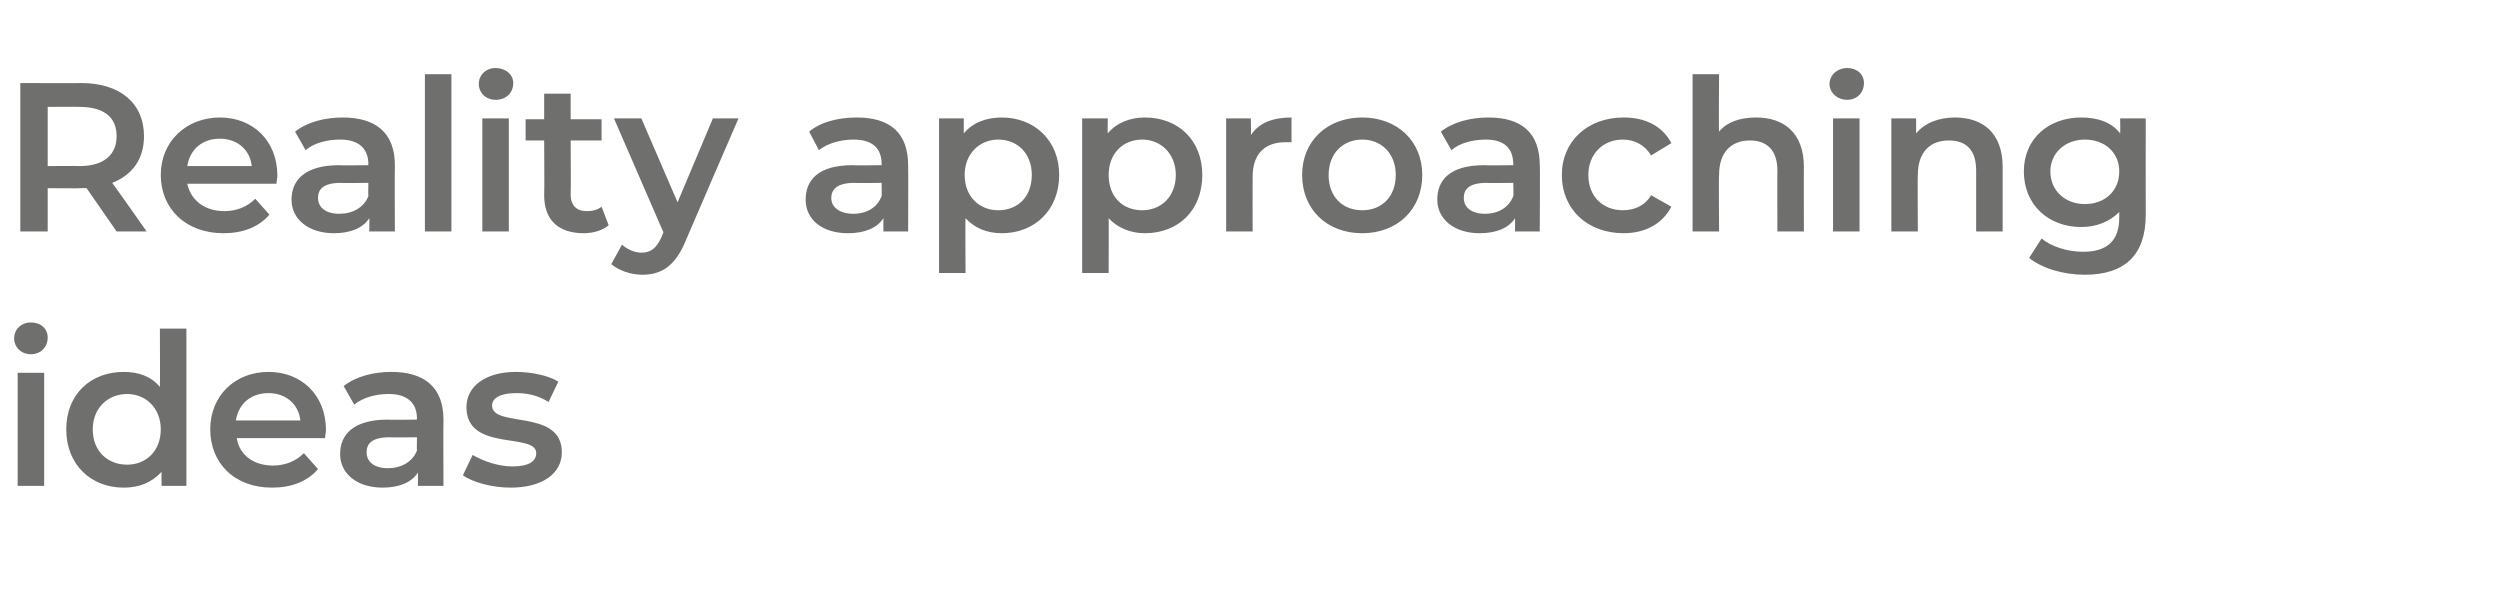 <?xml version="1.0" standalone="no"?><!DOCTYPE svg PUBLIC "-//W3C//DTD SVG 1.1//EN" "http://www.w3.org/Graphics/SVG/1.1/DTD/svg11.dtd"><svg xmlns="http://www.w3.org/2000/svg" version="1.1" width="283px" height="69px" viewBox="0 -3 283 69" style="top:-3px"><desc>Reality approaching ideas</desc><defs/><g id="Polygon30230"><path d="m1.6 35.3c0-1 .8-1.8 1.9-1.8c1.1 0 1.9.7 1.9 1.7c0 1.1-.8 1.9-1.9 1.9c-1.1 0-1.9-.8-1.9-1.8zm.4 3.9h3V52h-3V39.2zm19.1-5V52h-2.8s-.05-1.62 0-1.6c-1.1 1.2-2.5 1.8-4.3 1.8c-3.7 0-6.5-2.6-6.5-6.6c0-4 2.8-6.5 6.5-6.5c1.7 0 3.1.5 4.1 1.7c.03 0 0-6.6 0-6.6h3zm-2.9 11.4c0-2.4-1.7-4-3.8-4c-2.2 0-3.9 1.6-3.9 4c0 2.5 1.7 4 3.9 4c2.1 0 3.8-1.5 3.8-4zm18.6 1h-10c.3 1.9 1.9 3.1 4.1 3.1c1.4 0 2.6-.5 3.5-1.4l1.6 1.8c-1.2 1.4-3 2.1-5.2 2.1c-4.3 0-7-2.8-7-6.6c0-3.8 2.8-6.5 6.6-6.5c3.7 0 6.5 2.6 6.5 6.6c0 .2-.1.6-.1.9zm-10.1-2h7.3c-.2-1.9-1.7-3.1-3.6-3.1c-2 0-3.4 1.2-3.7 3.1zm23.5-.1c-.03.02 0 7.5 0 7.5h-2.9s.04-1.53 0-1.5c-.7 1.1-2.1 1.7-4 1.7c-2.9 0-4.8-1.6-4.8-3.8c0-2.2 1.5-3.9 5.4-3.9c-.04.04 3.3 0 3.3 0c0 0-.03-.15 0-.1c0-1.8-1.1-2.8-3.2-2.8c-1.5 0-2.9.4-3.9 1.2l-1.2-2.1c1.4-1.1 3.4-1.6 5.4-1.6c3.7 0 5.9 1.7 5.9 5.4zm-3 3.5c-.03.02 0-1.5 0-1.5c0 0-3.12.04-3.1 0c-2.1 0-2.6.8-2.6 1.7c0 1.1.9 1.8 2.4 1.8c1.5 0 2.8-.7 3.3-2zm5.2 2.8l1.1-2.3c1.2.7 2.9 1.3 4.5 1.3c1.9 0 2.7-.6 2.7-1.5c0-2.4-7.9-.1-7.9-5.2c0-2.4 2.2-4 5.6-4c1.7 0 3.7.4 4.8 1.1l-1.1 2.3c-1.3-.8-2.5-1-3.7-1c-1.8 0-2.7.6-2.7 1.4c0 2.6 7.9.3 7.9 5.3c0 2.4-2.2 4-5.8 4c-2.1 0-4.3-.6-5.4-1.4z" stroke="none" fill="#6f6f6e"/></g><g id="Polygon30229"><path d="m13.2 23.2s-3.38-4.89-3.4-4.9h-.6c-.03.04-3.8 0-3.8 0v4.9H2.3V6.4s6.87.03 6.9 0c4.4 0 7.1 2.3 7.1 6c0 2.6-1.3 4.4-3.6 5.3c.04.01 3.9 5.5 3.9 5.5h-3.4zM9 9.1c.02-.03-3.6 0-3.6 0v6.7s3.62-.03 3.6 0c2.8 0 4.2-1.3 4.2-3.4c0-2.1-1.4-3.3-4.2-3.3zm22.3 8.7H21.2c.4 1.9 2 3.1 4.2 3.1c1.4 0 2.6-.5 3.5-1.4l1.6 1.8c-1.2 1.4-3 2.1-5.2 2.1c-4.3 0-7.1-2.8-7.1-6.6c0-3.8 2.9-6.5 6.7-6.5c3.7 0 6.5 2.6 6.5 6.6c0 .2-.1.6-.1.9zm-10.1-2h7.3c-.2-1.9-1.7-3.1-3.6-3.1c-2 0-3.4 1.2-3.7 3.1zm23.5-.1c-.03.02 0 7.5 0 7.5h-2.9s.03-1.53 0-1.5c-.7 1.1-2.1 1.7-4 1.7c-2.9 0-4.8-1.6-4.8-3.8c0-2.2 1.5-3.9 5.4-3.9c-.05.04 3.3 0 3.3 0c0 0-.03-.15 0-.1c0-1.8-1.1-2.8-3.2-2.8c-1.5 0-3 .4-3.9 1.2l-1.2-2.1c1.4-1.1 3.4-1.6 5.4-1.6c3.7 0 5.9 1.7 5.9 5.4zm-3 3.5c-.03.02 0-1.5 0-1.5c0 0-3.13.04-3.1 0c-2.1 0-2.6.8-2.6 1.7c0 1.1.9 1.8 2.4 1.8c1.5 0 2.8-.7 3.3-2zm6.4-13.8h3v17.8h-3V5.4zm6.1 1.1c0-1 .8-1.8 1.9-1.8c1.1 0 2 .7 2 1.7c0 1.1-.8 1.9-2 1.9c-1.1 0-1.9-.8-1.9-1.8zm.4 3.9h3v12.8h-3V10.4zm14.3 12.1c-.7.6-1.8.9-2.8.9c-2.9 0-4.5-1.5-4.5-4.3c.04-.02 0-6.2 0-6.2h-2.1v-2.4h2.1V7.6h3v2.9h3.5v2.4h-3.5s.04 6.11 0 6.1c0 1.3.7 1.9 1.8 1.9c.6 0 1.2-.1 1.7-.5l.8 2.1zm14.7-12.1s-6 13.86-6 13.9c-1.2 2.9-2.8 3.8-4.9 3.8c-1.3 0-2.7-.5-3.5-1.2l1.2-2.2c.6.5 1.4.9 2.2.9c1.1 0 1.7-.5 2.3-1.8c-.01-.02.2-.5.2-.5l-5.6-12.9h3.1l4.1 9.5l4-9.5h2.9zm19.2 5.3c.03.02 0 7.5 0 7.5H100v-1.5c-.7 1.1-2.1 1.7-4 1.7c-3 0-4.8-1.6-4.8-3.8c0-2.2 1.4-3.9 5.3-3.9c.01.04 3.3 0 3.3 0c0 0 .03-.15 0-.1c0-1.8-1-2.8-3.2-2.8c-1.4 0-2.9.4-3.9 1.2l-1.1-2.1c1.3-1.1 3.3-1.6 5.4-1.6c3.7 0 5.8 1.7 5.8 5.4zm-3 3.5c.03.02 0-1.5 0-1.5c0 0-3.07.04-3.1 0c-2 0-2.6.8-2.6 1.7c0 1.1 1 1.8 2.5 1.8c1.5 0 2.7-.7 3.2-2zm20.1-2.4c0 4-2.8 6.6-6.5 6.6c-1.7 0-3.1-.6-4.1-1.7c-.04-.03 0 6.2 0 6.2h-3V10.4h2.8s.01 1.7 0 1.7c1-1.2 2.5-1.8 4.3-1.8c3.7 0 6.5 2.6 6.5 6.5zm-3.1 0c0-2.4-1.6-4-3.8-4c-2.1 0-3.8 1.6-3.8 4c0 2.5 1.7 4 3.8 4c2.2 0 3.8-1.5 3.8-4zm19.3 0c0 4-2.7 6.6-6.5 6.6c-1.6 0-3.1-.6-4.1-1.7c.02-.03 0 6.2 0 6.2h-3V10.4h2.9s-.03 1.7 0 1.7c1-1.2 2.5-1.8 4.2-1.8c3.8 0 6.5 2.6 6.5 6.5zm-3 0c0-2.4-1.7-4-3.8-4c-2.2 0-3.8 1.6-3.8 4c0 2.5 1.6 4 3.8 4c2.1 0 3.8-1.5 3.8-4zm13.1-6.5v2.8h-.7c-2.3 0-3.7 1.3-3.7 3.9c-.02.02 0 6.2 0 6.2h-3V10.4h2.8s.03 1.89 0 1.9c.9-1.4 2.5-2 4.6-2zm1.2 6.5c0-3.8 2.8-6.5 6.8-6.5c4 0 6.8 2.7 6.8 6.5c0 3.9-2.8 6.6-6.8 6.6c-4 0-6.8-2.7-6.8-6.6zm10.6 0c0-2.4-1.6-4-3.8-4c-2.2 0-3.8 1.6-3.8 4c0 2.5 1.6 4 3.8 4c2.2 0 3.8-1.5 3.8-4zm16.3-1.1c.05.02 0 7.5 0 7.5h-2.8s.02-1.53 0-1.5c-.7 1.1-2.1 1.7-4 1.7c-2.9 0-4.8-1.6-4.8-3.8c0-2.2 1.4-3.9 5.3-3.9c.04.04 3.3 0 3.3 0c0 0 .05-.15 0-.1c0-1.8-1-2.8-3.1-2.8c-1.5 0-3 .4-3.9 1.2l-1.2-2.1c1.4-1.1 3.4-1.6 5.4-1.6c3.7 0 5.8 1.7 5.8 5.4zm-3 3.5c.05.02 0-1.5 0-1.5c0 0-3.05.04-3 0c-2.1 0-2.6.8-2.6 1.7c0 1.1.9 1.8 2.4 1.8c1.5 0 2.7-.7 3.2-2zm5.5-2.4c0-3.8 2.9-6.5 7-6.5c2.5 0 4.4 1 5.4 2.9l-2.3 1.4c-.7-1.2-1.9-1.8-3.2-1.8c-2.2 0-3.9 1.6-3.9 4c0 2.5 1.7 4 3.9 4c1.3 0 2.5-.5 3.2-1.7l2.3 1.3c-1 1.9-2.9 3-5.4 3c-4.1 0-7-2.7-7-6.6zm27.4-.9c-.02-.01 0 7.3 0 7.3h-3s-.02-6.93 0-6.9c0-2.3-1.2-3.4-3.1-3.4c-2.1 0-3.5 1.3-3.5 3.9c-.05-.05 0 6.4 0 6.4h-3V5.4h3s-.05 6.5 0 6.5c.9-1.1 2.4-1.6 4.2-1.6c3.1 0 5.4 1.7 5.4 5.6zm2.9-9.4c0-1 .9-1.8 2-1.8c1.1 0 1.9.7 1.9 1.7c0 1.1-.8 1.9-1.9 1.9c-1.1 0-2-.8-2-1.8zm.4 3.9h3v12.8h-3V10.4zm19.2 5.5v7.3h-3v-6.9c0-2.3-1.1-3.4-3.1-3.4c-2.1 0-3.5 1.3-3.5 3.9c-.04-.05 0 6.4 0 6.4h-3V10.4h2.8s.02 1.67 0 1.7c1-1.2 2.6-1.8 4.4-1.8c3.1 0 5.4 1.7 5.4 5.6zm16.2-5.5s-.02 10.89 0 10.9c0 4.6-2.4 6.8-6.9 6.8c-2.4 0-4.8-.7-6.3-1.9l1.4-2.2c1.1.9 2.9 1.5 4.7 1.5c2.8 0 4.1-1.3 4.1-3.9v-.6c-1.1 1.1-2.6 1.7-4.3 1.7c-3.7 0-6.5-2.5-6.5-6.3c0-3.7 2.8-6.1 6.5-6.1c1.8 0 3.4.5 4.4 1.8c.03.02 0-1.7 0-1.7h2.9zm-3 6c0-2.1-1.6-3.6-3.9-3.6c-2.2 0-3.9 1.5-3.9 3.6c0 2.2 1.7 3.7 3.9 3.7c2.3 0 3.9-1.5 3.9-3.7z" stroke="none" fill="#6f6f6e"/></g></svg>